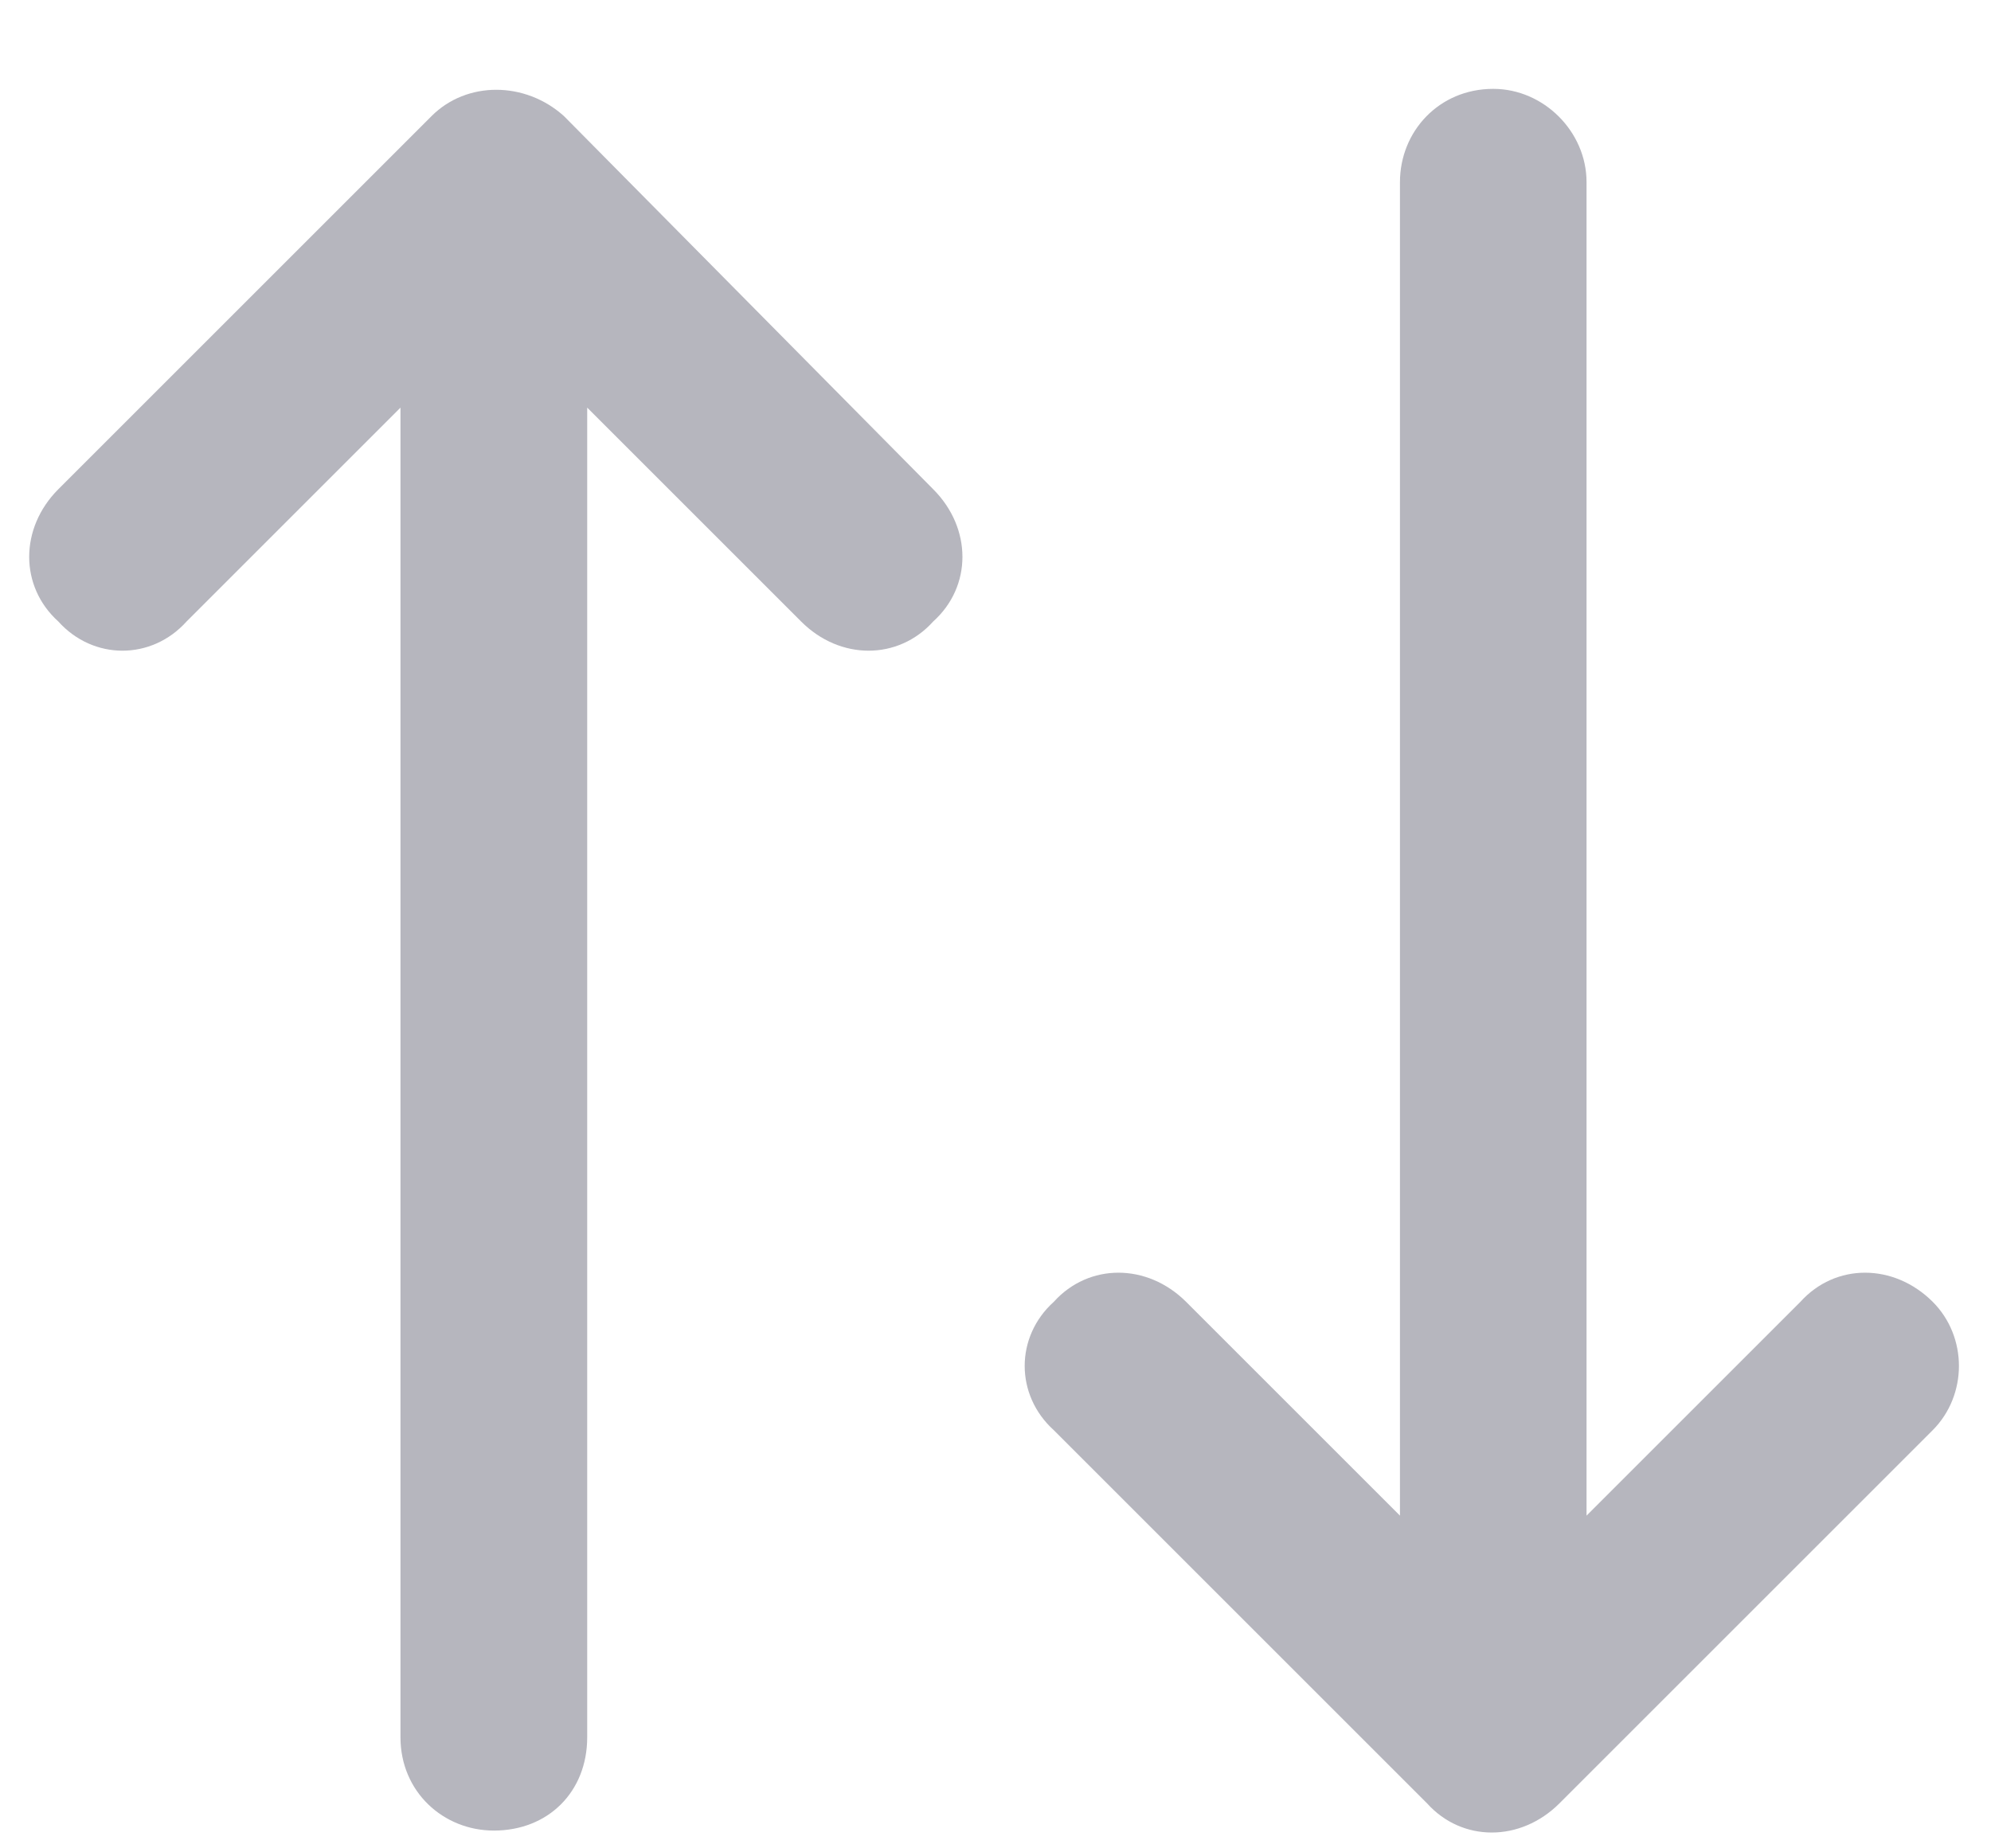 <svg width="14" height="13" viewBox="0 0 14 13" fill="none" xmlns="http://www.w3.org/2000/svg">
    <path
        d="M13.59 10.059L10.965 12.684C10.691 12.957 10.281 12.957 10.035 12.684L7.41 10.059C7.137 9.812 7.137 9.402 7.41 9.156C7.656 8.883 8.066 8.883 8.34 9.156L9.844 10.66V1.281C9.844 0.926 10.117 0.625 10.5 0.625C10.855 0.625 11.156 0.926 11.156 1.281V10.66L12.66 9.156C12.906 8.883 13.316 8.883 13.59 9.156C13.836 9.402 13.836 9.812 13.59 10.059ZM3.965 0.816L6.562 3.441C6.836 3.715 6.836 4.125 6.562 4.371C6.316 4.645 5.906 4.645 5.633 4.371L4.129 2.867V12.219C4.129 12.602 3.855 12.875 3.473 12.875C3.117 12.875 2.816 12.602 2.816 12.219V2.867L1.312 4.371C1.066 4.645 0.656 4.645 0.41 4.371C0.137 4.125 0.137 3.715 0.41 3.441L3.035 0.816C3.281 0.57 3.691 0.57 3.965 0.816Z"
        fill="#B6B6BE"
    />
</svg>
